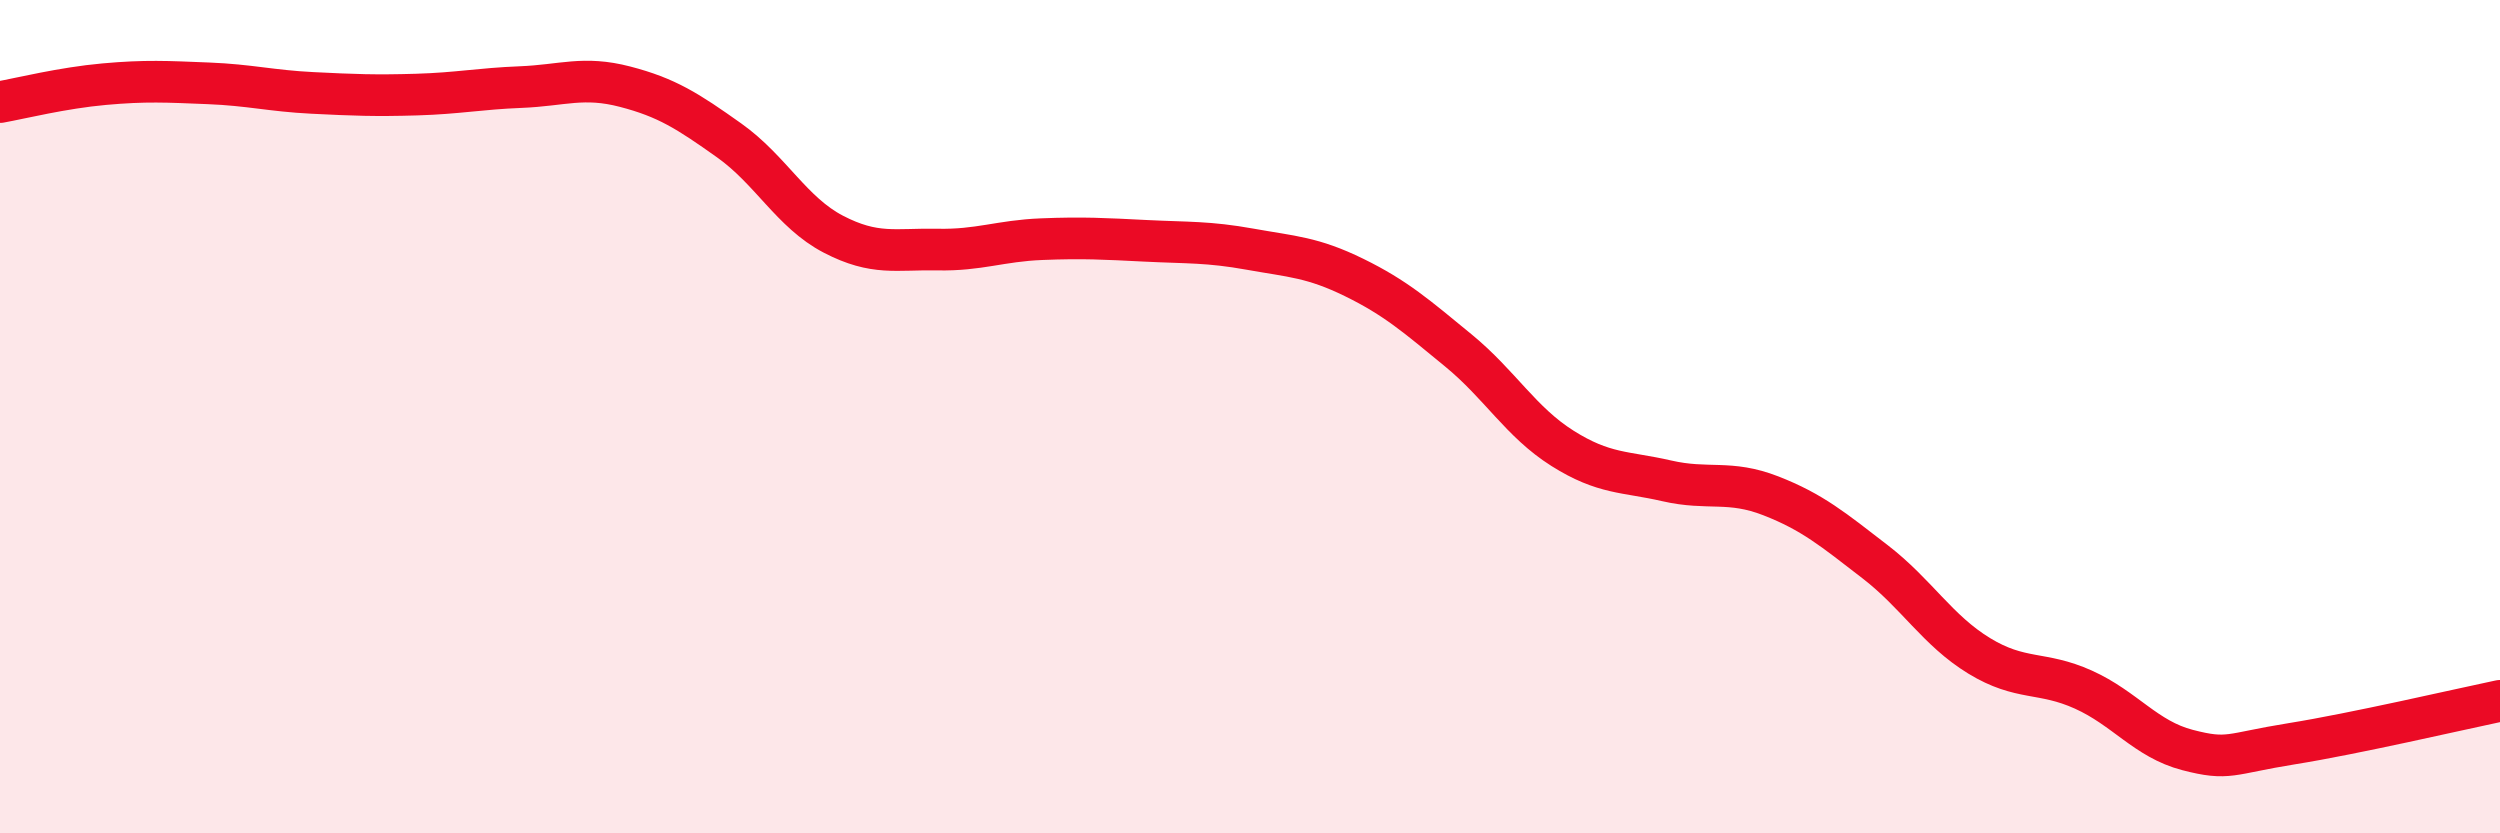 
    <svg width="60" height="20" viewBox="0 0 60 20" xmlns="http://www.w3.org/2000/svg">
      <path
        d="M 0,2.45 C 0.5,2.36 1.5,2.11 2.5,2.02 C 3.5,1.93 4,1.96 5,2 C 6,2.04 6.5,2.18 7.5,2.23 C 8.5,2.28 9,2.3 10,2.27 C 11,2.24 11.5,2.13 12.5,2.09 C 13.5,2.05 14,1.82 15,2.08 C 16,2.34 16.5,2.66 17.5,3.37 C 18.5,4.08 19,5.1 20,5.62 C 21,6.14 21.5,5.97 22.5,5.99 C 23.5,6.01 24,5.78 25,5.74 C 26,5.7 26.5,5.73 27.5,5.78 C 28.5,5.83 29,5.8 30,5.98 C 31,6.16 31.5,6.17 32.5,6.66 C 33.5,7.15 34,7.59 35,8.41 C 36,9.23 36.5,10.13 37.5,10.76 C 38.5,11.39 39,11.31 40,11.54 C 41,11.77 41.5,11.51 42.5,11.9 C 43.5,12.29 44,12.71 45,13.48 C 46,14.25 46.5,15.13 47.5,15.74 C 48.5,16.35 49,16.1 50,16.55 C 51,17 51.5,17.74 52.5,18 C 53.5,18.26 53.5,18.09 55,17.85 C 56.5,17.61 59,17.03 60,16.82L60 20L0 20Z"
        fill="#EB0A25"
        opacity="0.1"
        stroke-linecap="round"
        stroke-linejoin="round"
      />
      <path
        d="M 0,2.45 C 0.5,2.36 1.5,2.11 2.5,2.02 C 3.5,1.93 4,1.96 5,2 C 6,2.04 6.5,2.18 7.5,2.23 C 8.5,2.28 9,2.3 10,2.27 C 11,2.24 11.5,2.13 12.5,2.09 C 13.5,2.05 14,1.82 15,2.08 C 16,2.34 16.5,2.66 17.5,3.37 C 18.5,4.08 19,5.1 20,5.62 C 21,6.14 21.5,5.97 22.5,5.99 C 23.5,6.01 24,5.78 25,5.74 C 26,5.7 26.5,5.73 27.5,5.78 C 28.5,5.83 29,5.8 30,5.98 C 31,6.16 31.5,6.17 32.5,6.66 C 33.5,7.15 34,7.59 35,8.41 C 36,9.23 36.5,10.13 37.5,10.76 C 38.5,11.39 39,11.31 40,11.54 C 41,11.77 41.5,11.51 42.5,11.9 C 43.5,12.29 44,12.71 45,13.48 C 46,14.25 46.5,15.13 47.5,15.74 C 48.5,16.35 49,16.1 50,16.55 C 51,17 51.5,17.74 52.5,18 C 53.5,18.26 53.5,18.09 55,17.85 C 56.5,17.61 59,17.03 60,16.82"
        stroke="#EB0A25"
        stroke-width="1"
        fill="none"
        stroke-linecap="round"
        stroke-linejoin="round"
      />
    </svg>
  